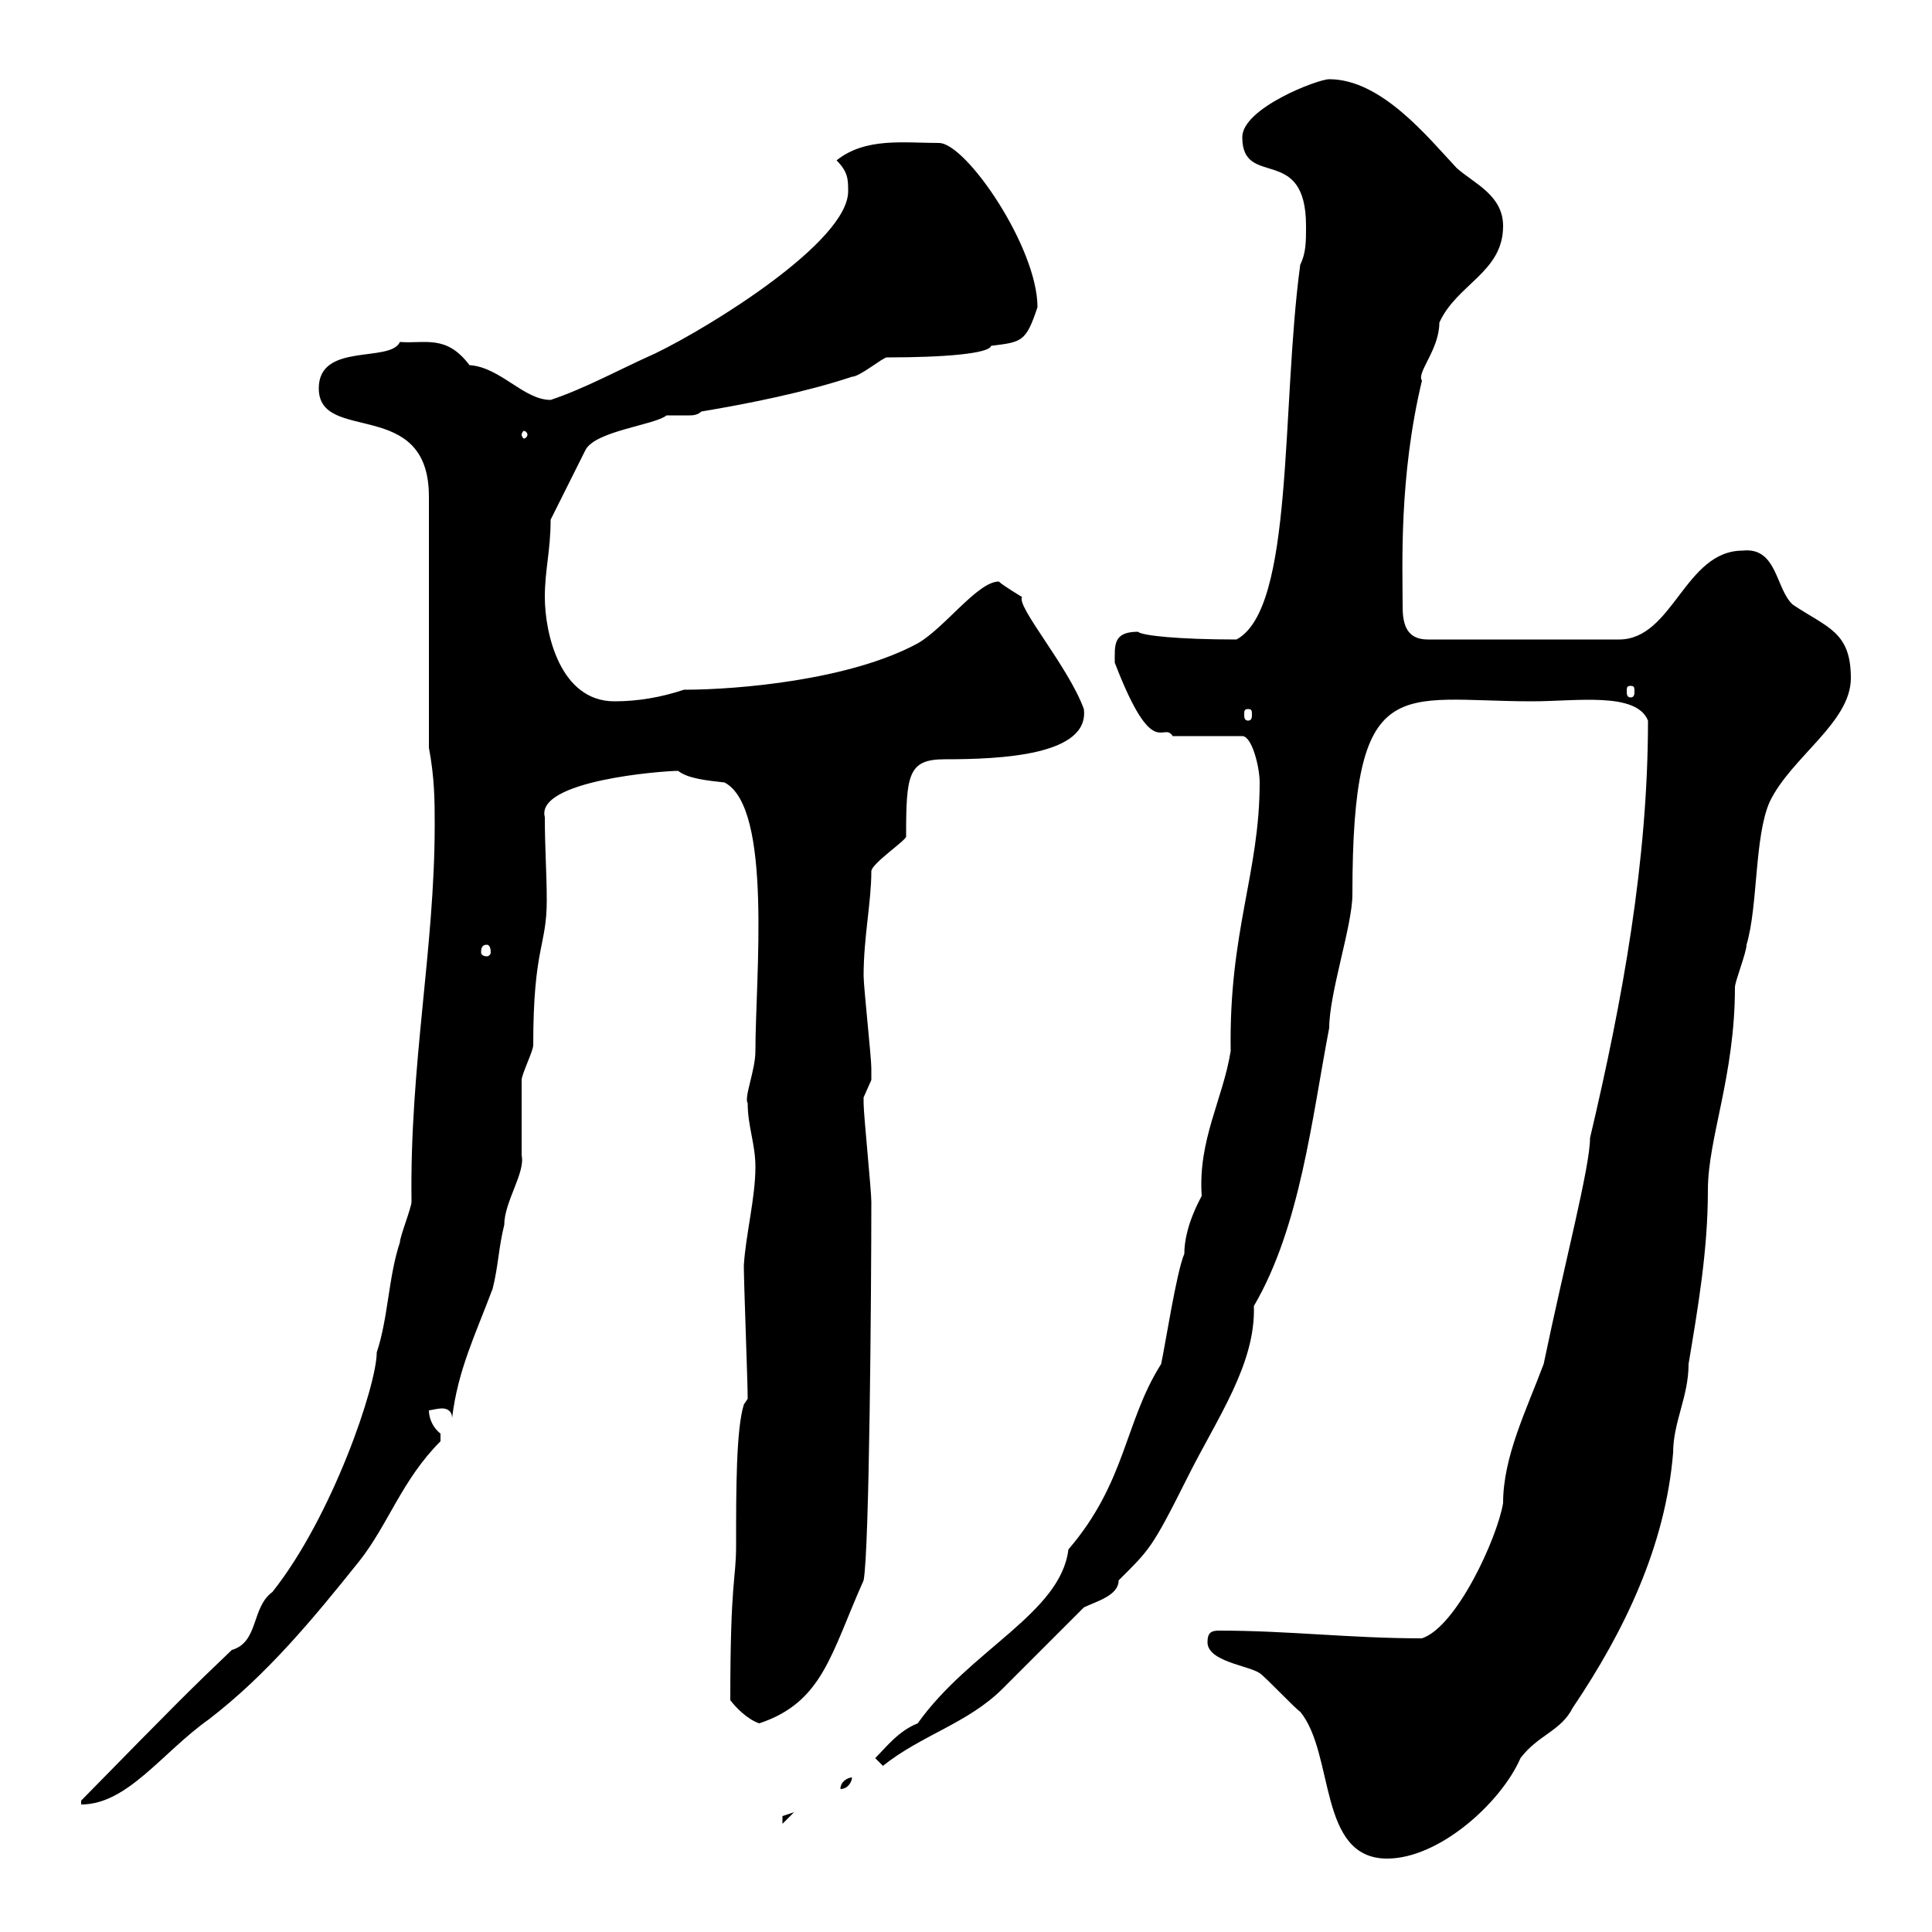 <svg xmlns="http://www.w3.org/2000/svg" xmlns:xlink="http://www.w3.org/1999/xlink" width="300" height="300"><path d="M187.50 255C187.50 258 193.80 258.60 195.60 259.80C196.50 260.40 201 265.20 201.90 265.80C207.30 272.40 204.60 288.60 215.40 288.60C223.50 288.60 233.10 279.90 236.10 273C238.80 269.40 242.40 268.80 244.20 265.20C252.30 253.20 258.60 240 259.80 225.60C259.80 220.80 262.20 216.90 262.20 211.80C263.70 202.80 265.20 194.10 265.20 184.80C265.20 176.70 269.40 167.10 269.40 153.30C269.40 152.40 271.20 147.90 271.20 146.70C273 140.70 272.40 129.90 274.80 124.50C278.10 117.60 287.40 112.20 287.40 105.30C287.40 98.10 283.80 97.50 278.40 93.90C275.70 91.50 276 84.90 270.60 85.50C261.60 85.50 259.80 99.30 251.40 99.30L221.70 99.30C218.40 99.30 217.80 96.90 217.80 94.20C217.80 87.90 217.20 74.10 220.80 59.10C219.90 57.90 223.50 54.30 223.50 50.10C226.20 44.10 233.40 42.30 233.40 35.10C233.40 30.30 228.90 28.50 226.20 26.10C221.70 21.30 214.50 12.30 206.40 12.30C204.60 12.30 192.90 16.80 192.90 21.30C192.90 29.40 202.80 22.20 202.80 35.10C202.80 37.50 202.80 39.30 201.90 41.10C198.90 63.30 201 94.50 192 99.30C183 99.30 177.30 98.70 176.70 98.10C172.80 98.10 173.10 100.20 173.10 102.90C179.10 118.50 180.60 111.90 182.10 114.30L192.90 114.30C194.40 114.30 195.60 119.10 195.60 121.50C195.60 135.60 190.80 144.60 191.10 163.20C189.90 170.70 186 177 186.60 185.70C186.30 186.30 183.90 190.50 183.90 194.70C182.70 197.40 180.90 209.10 180.30 211.80C174.60 220.80 174.90 230.10 165.90 240.60C164.70 250.50 150.60 256.20 142.50 267.60C139.50 268.80 137.70 271.20 135.90 273L137.10 274.20C143.10 269.40 150.30 267.60 155.70 262.20C157.50 260.40 166.50 251.40 168.30 249.60C170.10 248.70 173.70 247.80 173.70 245.40C178.50 240.60 178.80 240.60 184.50 229.20C189 220.20 195 211.80 194.70 202.80C201.90 190.50 203.70 173.70 206.40 159.60C206.40 154.20 210 143.70 210 138.90C210 103.80 217.20 108.90 237.90 108.90C244.80 108.90 254.10 107.40 255.90 111.90C255.90 133.50 252 155.10 246.90 176.70C246.90 181.20 243 195.90 239.70 211.80C237 219 233.40 226.20 233.40 233.40C232.50 238.80 226.20 252.60 220.80 254.40C209.70 254.40 200.10 253.20 189.30 253.20C188.10 253.20 187.50 253.50 187.50 255ZM123.30 281.40C123.30 281.40 121.50 282 121.50 282C121.50 283.20 121.50 283.20 121.50 283.20ZM12.60 279.60L12.60 280.20C19.80 280.20 25.20 272.10 32.40 267C41.40 260.10 48.60 251.40 55.80 242.40C60.30 236.70 62.40 229.80 68.40 223.80C68.40 223.80 68.40 223.80 68.40 222.60C67.20 221.70 66.60 220.20 66.60 219C66.90 219 67.80 218.70 68.70 218.70C69.30 218.70 70.20 219 70.20 220.20C71.10 212.70 73.80 207.30 76.50 200.10C77.40 196.50 77.40 193.80 78.30 190.20C78.30 186.60 81.60 182.10 81 179.40C81 178.50 81 168.60 81 167.70C81 166.80 82.80 163.20 82.80 162.30C82.80 147 84.90 147 84.90 139.80C84.90 135.60 84.60 131.70 84.60 126.90C83.10 121.20 102.90 119.70 105.30 119.70C106.80 120.90 109.80 121.20 112.50 121.50C120 125.40 117.30 151.80 117.30 163.20C117.30 166.20 115.50 170.40 116.10 171.30C116.10 174.90 117.30 177.60 117.30 181.20C117.30 186 115.80 191.70 115.50 196.50C115.50 199.20 116.10 214.50 116.10 217.20L115.50 218.10C114.30 222 114.30 231.30 114.30 240C114.30 245.40 113.40 245.10 113.40 264C114.30 265.20 116.10 267 117.90 267.60C127.80 264.30 129 256.80 134.10 245.40C135 240.90 135.30 200.10 135.30 186.60C135.30 184.80 134.10 173.10 134.10 171.30C134.10 171.30 134.10 171.30 134.10 170.40C134.10 170.40 135.30 167.70 135.30 167.70C135.30 167.10 135.30 166.50 135.30 165.90C135.30 164.10 134.10 153.30 134.10 151.50C134.10 145.50 135.30 140.10 135.30 135.30C135.30 134.10 140.70 130.50 140.70 129.90C140.70 120.30 141 117.90 146.70 117.90C155.40 117.90 169.20 117.30 168.30 110.10C165.90 103.50 157.80 94.20 158.70 92.70C158.70 92.70 155.70 90.90 155.10 90.30C151.80 90.30 146.70 97.50 142.50 99.90C132 105.60 114.60 107.10 106.20 107.10C102.60 108.30 99 108.90 95.40 108.90C87 108.90 84.60 98.40 84.60 92.70C84.60 88.50 85.50 85.50 85.50 80.70L90.90 69.90C92.40 66.90 101.70 66 103.50 64.50C103.80 64.50 104.40 64.50 104.70 64.50C105.60 64.50 106.50 64.50 107.10 64.50C107.40 64.50 108.30 64.50 108.90 63.90C116.10 62.70 125.10 60.90 132.30 58.50C133.50 58.50 137.10 55.50 137.70 55.50C146.70 55.50 153.60 54.90 153.90 53.70C158.70 53.10 159.30 53.10 161.10 47.70C161.10 38.40 150 22.20 145.80 22.20C140.40 22.20 134.40 21.30 129.90 24.90C131.70 26.70 131.70 27.90 131.70 29.70C131.70 37.50 110.40 50.70 101.70 54.90C96.30 57.30 90.90 60.30 85.50 62.10C81.30 62.10 77.70 57 72.90 56.70C69.30 51.90 66 53.40 62.10 53.10C60.60 56.40 49.50 53.10 49.50 60.30C49.50 69 66.60 61.50 66.60 77.10L66.60 116.10C67.50 120.90 67.50 124.50 67.50 128.10C67.50 147.30 63.60 165.30 63.90 186.60C63.90 187.50 62.10 192 62.10 192.90C60.30 198.30 60.30 204.60 58.50 210C58.50 215.10 51.60 235.50 42.30 247.20C39 249.60 40.20 255 36 256.20C29.40 262.50 27.60 264.30 12.60 279.60ZM132.30 276C131.70 276 130.50 276.60 130.50 277.80C131.70 277.80 132.30 276.60 132.30 276ZM75.60 146.70C75.90 146.70 76.20 147 76.20 147.90C76.20 148.20 75.90 148.50 75.60 148.50C75 148.50 74.70 148.20 74.70 147.90C74.70 147 75 146.70 75.60 146.70ZM193.80 110.10C194.40 110.10 194.40 110.40 194.40 111C194.40 111.30 194.40 111.90 193.80 111.90C193.20 111.90 193.20 111.30 193.20 111C193.20 110.40 193.20 110.10 193.80 110.10ZM253.20 106.50C253.80 106.50 253.80 106.80 253.80 107.40C253.80 107.70 253.80 108.30 253.20 108.30C252.60 108.30 252.60 107.70 252.60 107.40C252.60 106.80 252.60 106.50 253.20 106.50ZM81.90 67.50C81.90 67.80 81.60 68.10 81.30 68.10C81.30 68.10 81 67.80 81 67.50C81 67.20 81.30 66.90 81.30 66.90C81.60 66.90 81.90 67.20 81.90 67.50Z"/></svg>